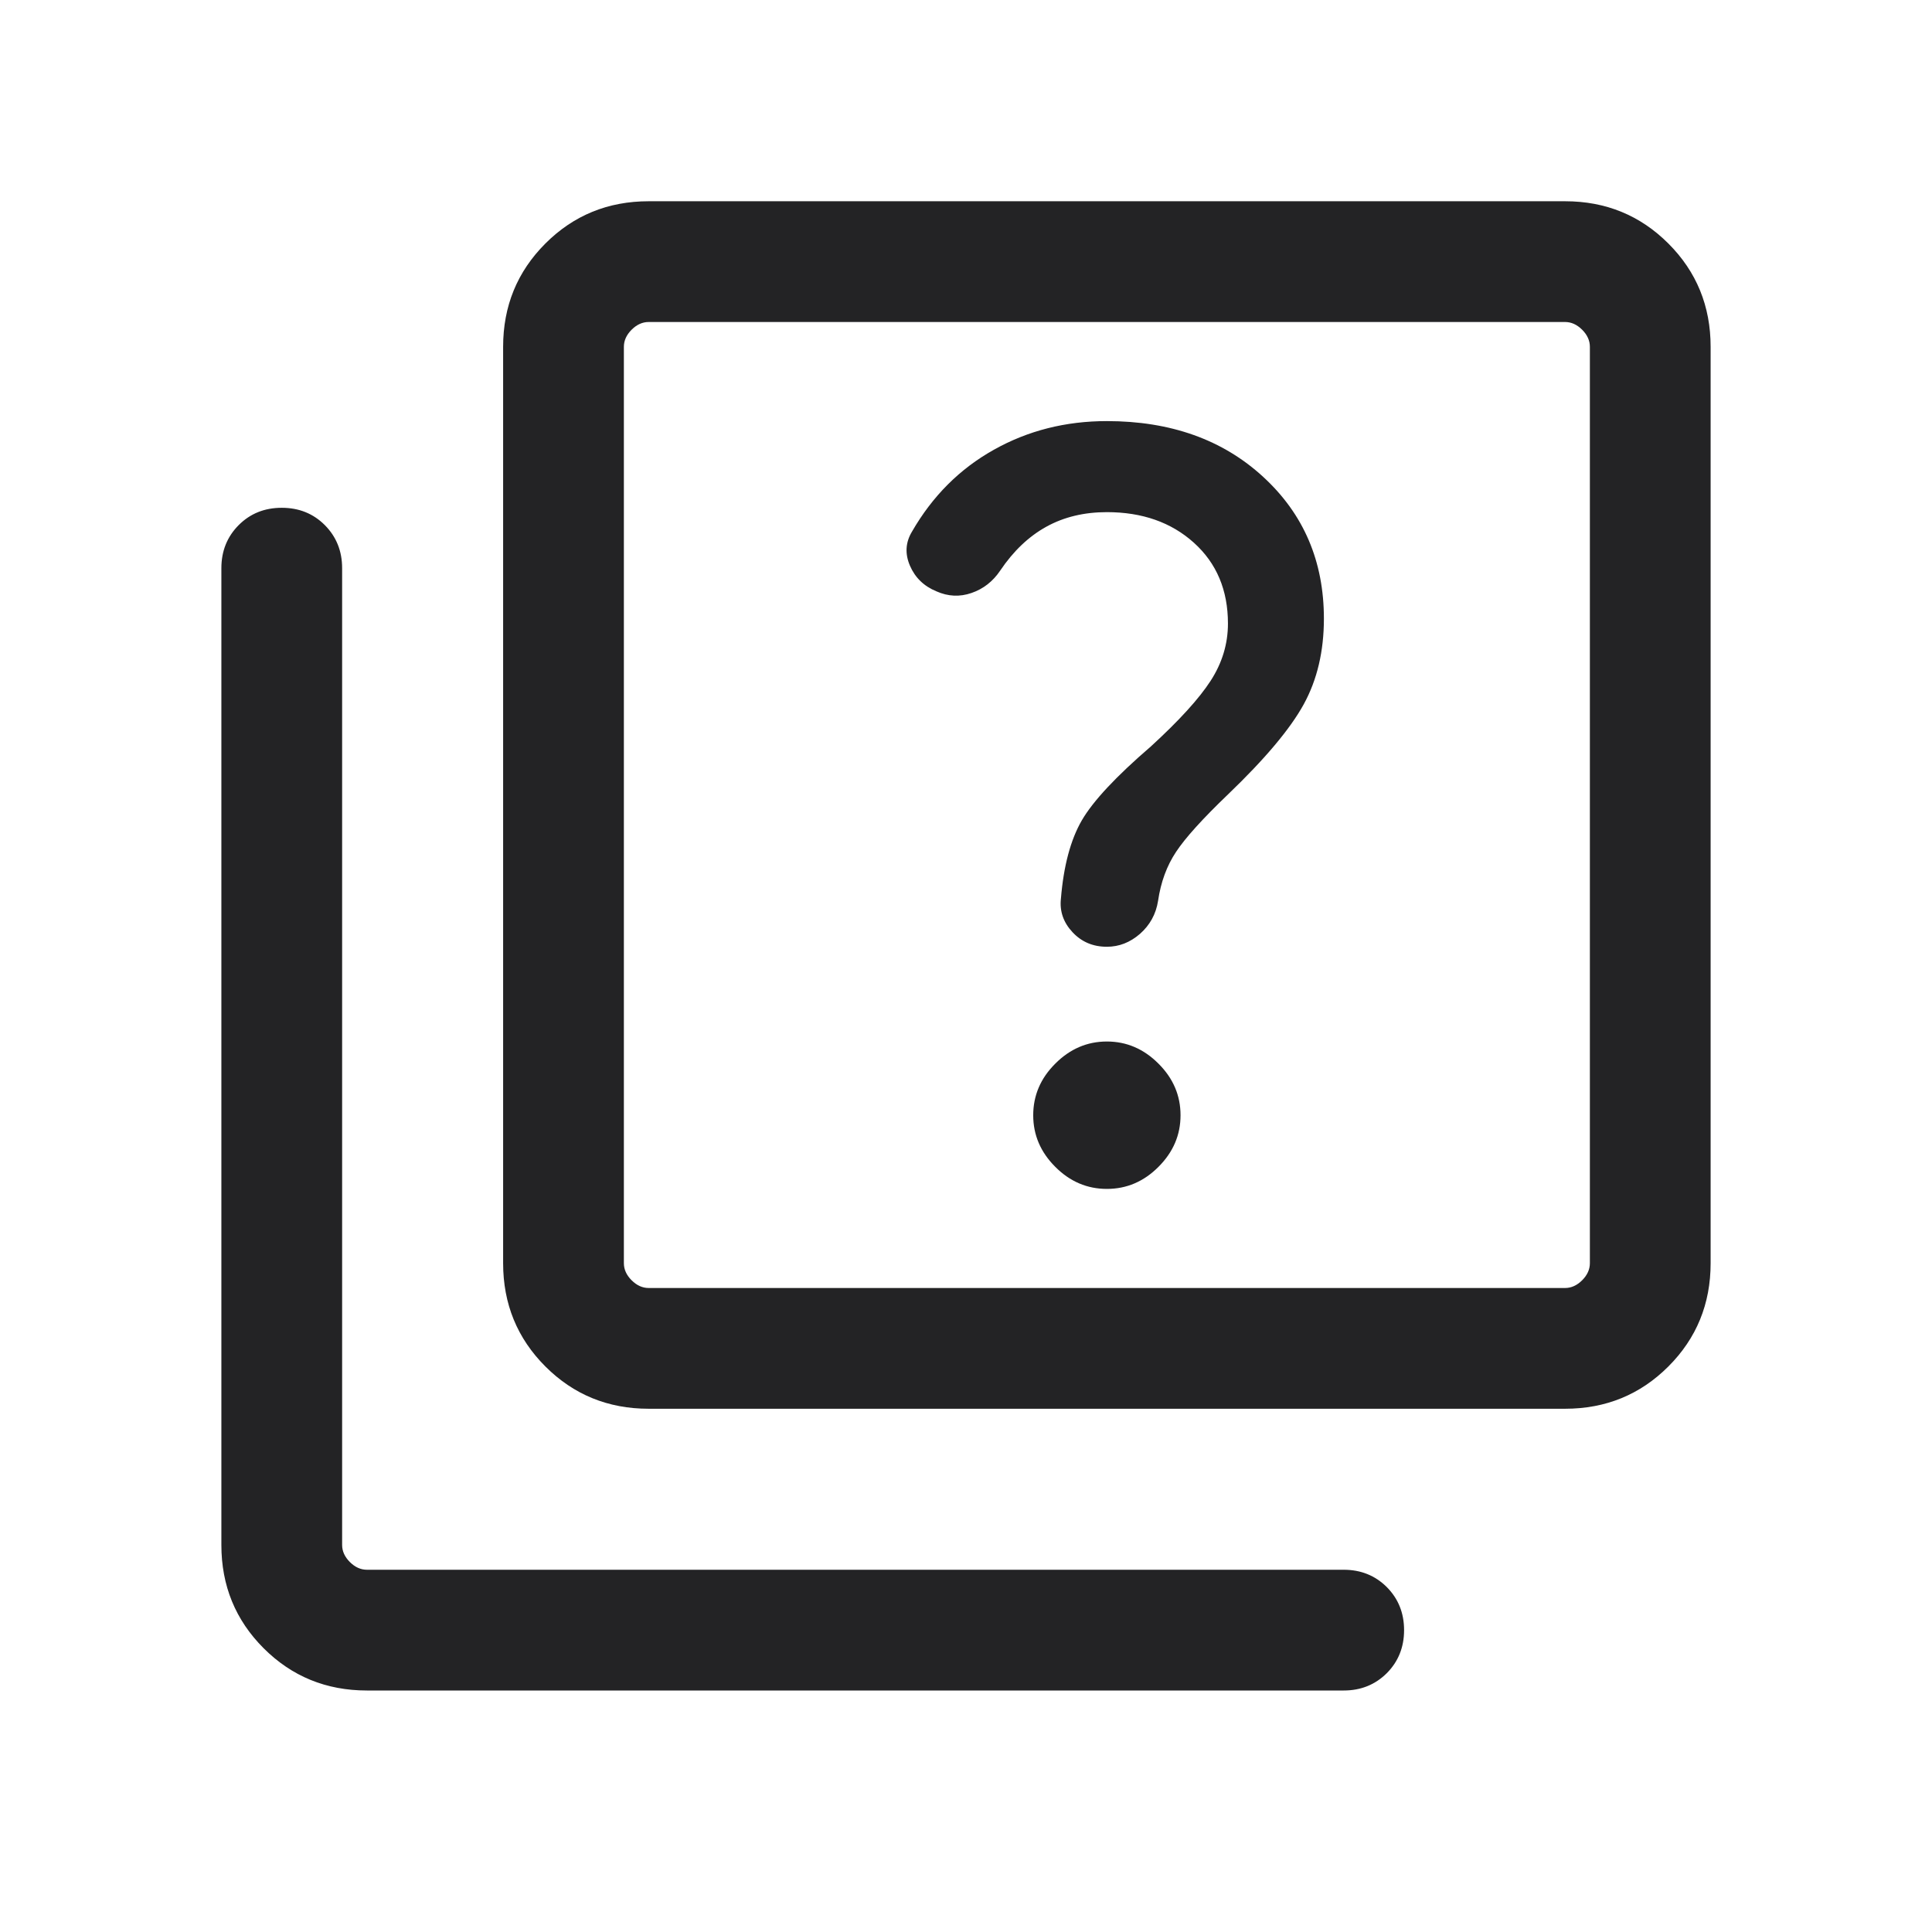 <svg width="24" height="24" viewBox="0 0 24 24" fill="none" xmlns="http://www.w3.org/2000/svg">
<path d="M13.75 14.769C13.995 14.769 14.209 14.678 14.391 14.495C14.574 14.312 14.665 14.099 14.665 13.854C14.665 13.609 14.574 13.395 14.391 13.213C14.209 13.03 13.995 12.938 13.75 12.938C13.505 12.938 13.291 13.03 13.109 13.213C12.926 13.395 12.835 13.609 12.835 13.854C12.835 14.099 12.926 14.312 13.109 14.495C13.291 14.678 13.505 14.769 13.75 14.769ZM13.75 11.761C13.901 11.761 14.038 11.708 14.162 11.6C14.284 11.492 14.36 11.356 14.386 11.19C14.42 10.958 14.494 10.756 14.609 10.583C14.723 10.41 14.938 10.172 15.254 9.869C15.715 9.427 16.029 9.053 16.196 8.748C16.363 8.443 16.446 8.088 16.446 7.685C16.446 6.973 16.195 6.386 15.692 5.924C15.19 5.462 14.542 5.231 13.75 5.231C13.238 5.231 12.77 5.349 12.346 5.587C11.922 5.824 11.583 6.163 11.329 6.604C11.248 6.738 11.24 6.88 11.304 7.028C11.368 7.176 11.477 7.282 11.633 7.346C11.777 7.41 11.923 7.417 12.069 7.366C12.215 7.316 12.334 7.223 12.425 7.088C12.588 6.846 12.779 6.664 12.998 6.543C13.217 6.422 13.468 6.362 13.75 6.362C14.188 6.362 14.549 6.488 14.831 6.742C15.113 6.996 15.254 7.331 15.254 7.746C15.254 7.999 15.182 8.236 15.039 8.457C14.896 8.678 14.649 8.95 14.296 9.273C13.864 9.645 13.578 9.951 13.438 10.192C13.299 10.433 13.212 10.758 13.179 11.165C13.162 11.32 13.21 11.459 13.323 11.58C13.436 11.701 13.578 11.761 13.75 11.761ZM8.058 17.5C7.553 17.5 7.125 17.325 6.775 16.975C6.425 16.625 6.25 16.197 6.25 15.692V4.308C6.25 3.803 6.425 3.375 6.775 3.025C7.125 2.675 7.553 2.5 8.058 2.5H19.442C19.947 2.5 20.375 2.675 20.725 3.025C21.075 3.375 21.25 3.803 21.25 4.308V15.692C21.25 16.197 21.075 16.625 20.725 16.975C20.375 17.325 19.947 17.5 19.442 17.5H8.058ZM8.058 16H19.442C19.519 16 19.59 15.968 19.654 15.904C19.718 15.84 19.75 15.769 19.75 15.692V4.308C19.75 4.231 19.718 4.16 19.654 4.096C19.59 4.032 19.519 4 19.442 4H8.058C7.981 4 7.91 4.032 7.846 4.096C7.782 4.16 7.75 4.231 7.75 4.308V15.692C7.75 15.769 7.782 15.84 7.846 15.904C7.91 15.968 7.981 16 8.058 16ZM4.558 21C4.053 21 3.625 20.825 3.275 20.475C2.925 20.125 2.75 19.697 2.75 19.192V7.058C2.75 6.845 2.822 6.667 2.965 6.523C3.109 6.379 3.287 6.308 3.5 6.308C3.713 6.308 3.891 6.379 4.035 6.523C4.178 6.667 4.25 6.845 4.25 7.058V19.192C4.25 19.269 4.282 19.34 4.346 19.404C4.41 19.468 4.481 19.5 4.558 19.5H16.692C16.905 19.5 17.083 19.572 17.227 19.715C17.37 19.859 17.442 20.037 17.442 20.25C17.442 20.463 17.37 20.641 17.227 20.785C17.083 20.928 16.905 21 16.692 21H4.558Z" fill="#232325"/>
</svg>
